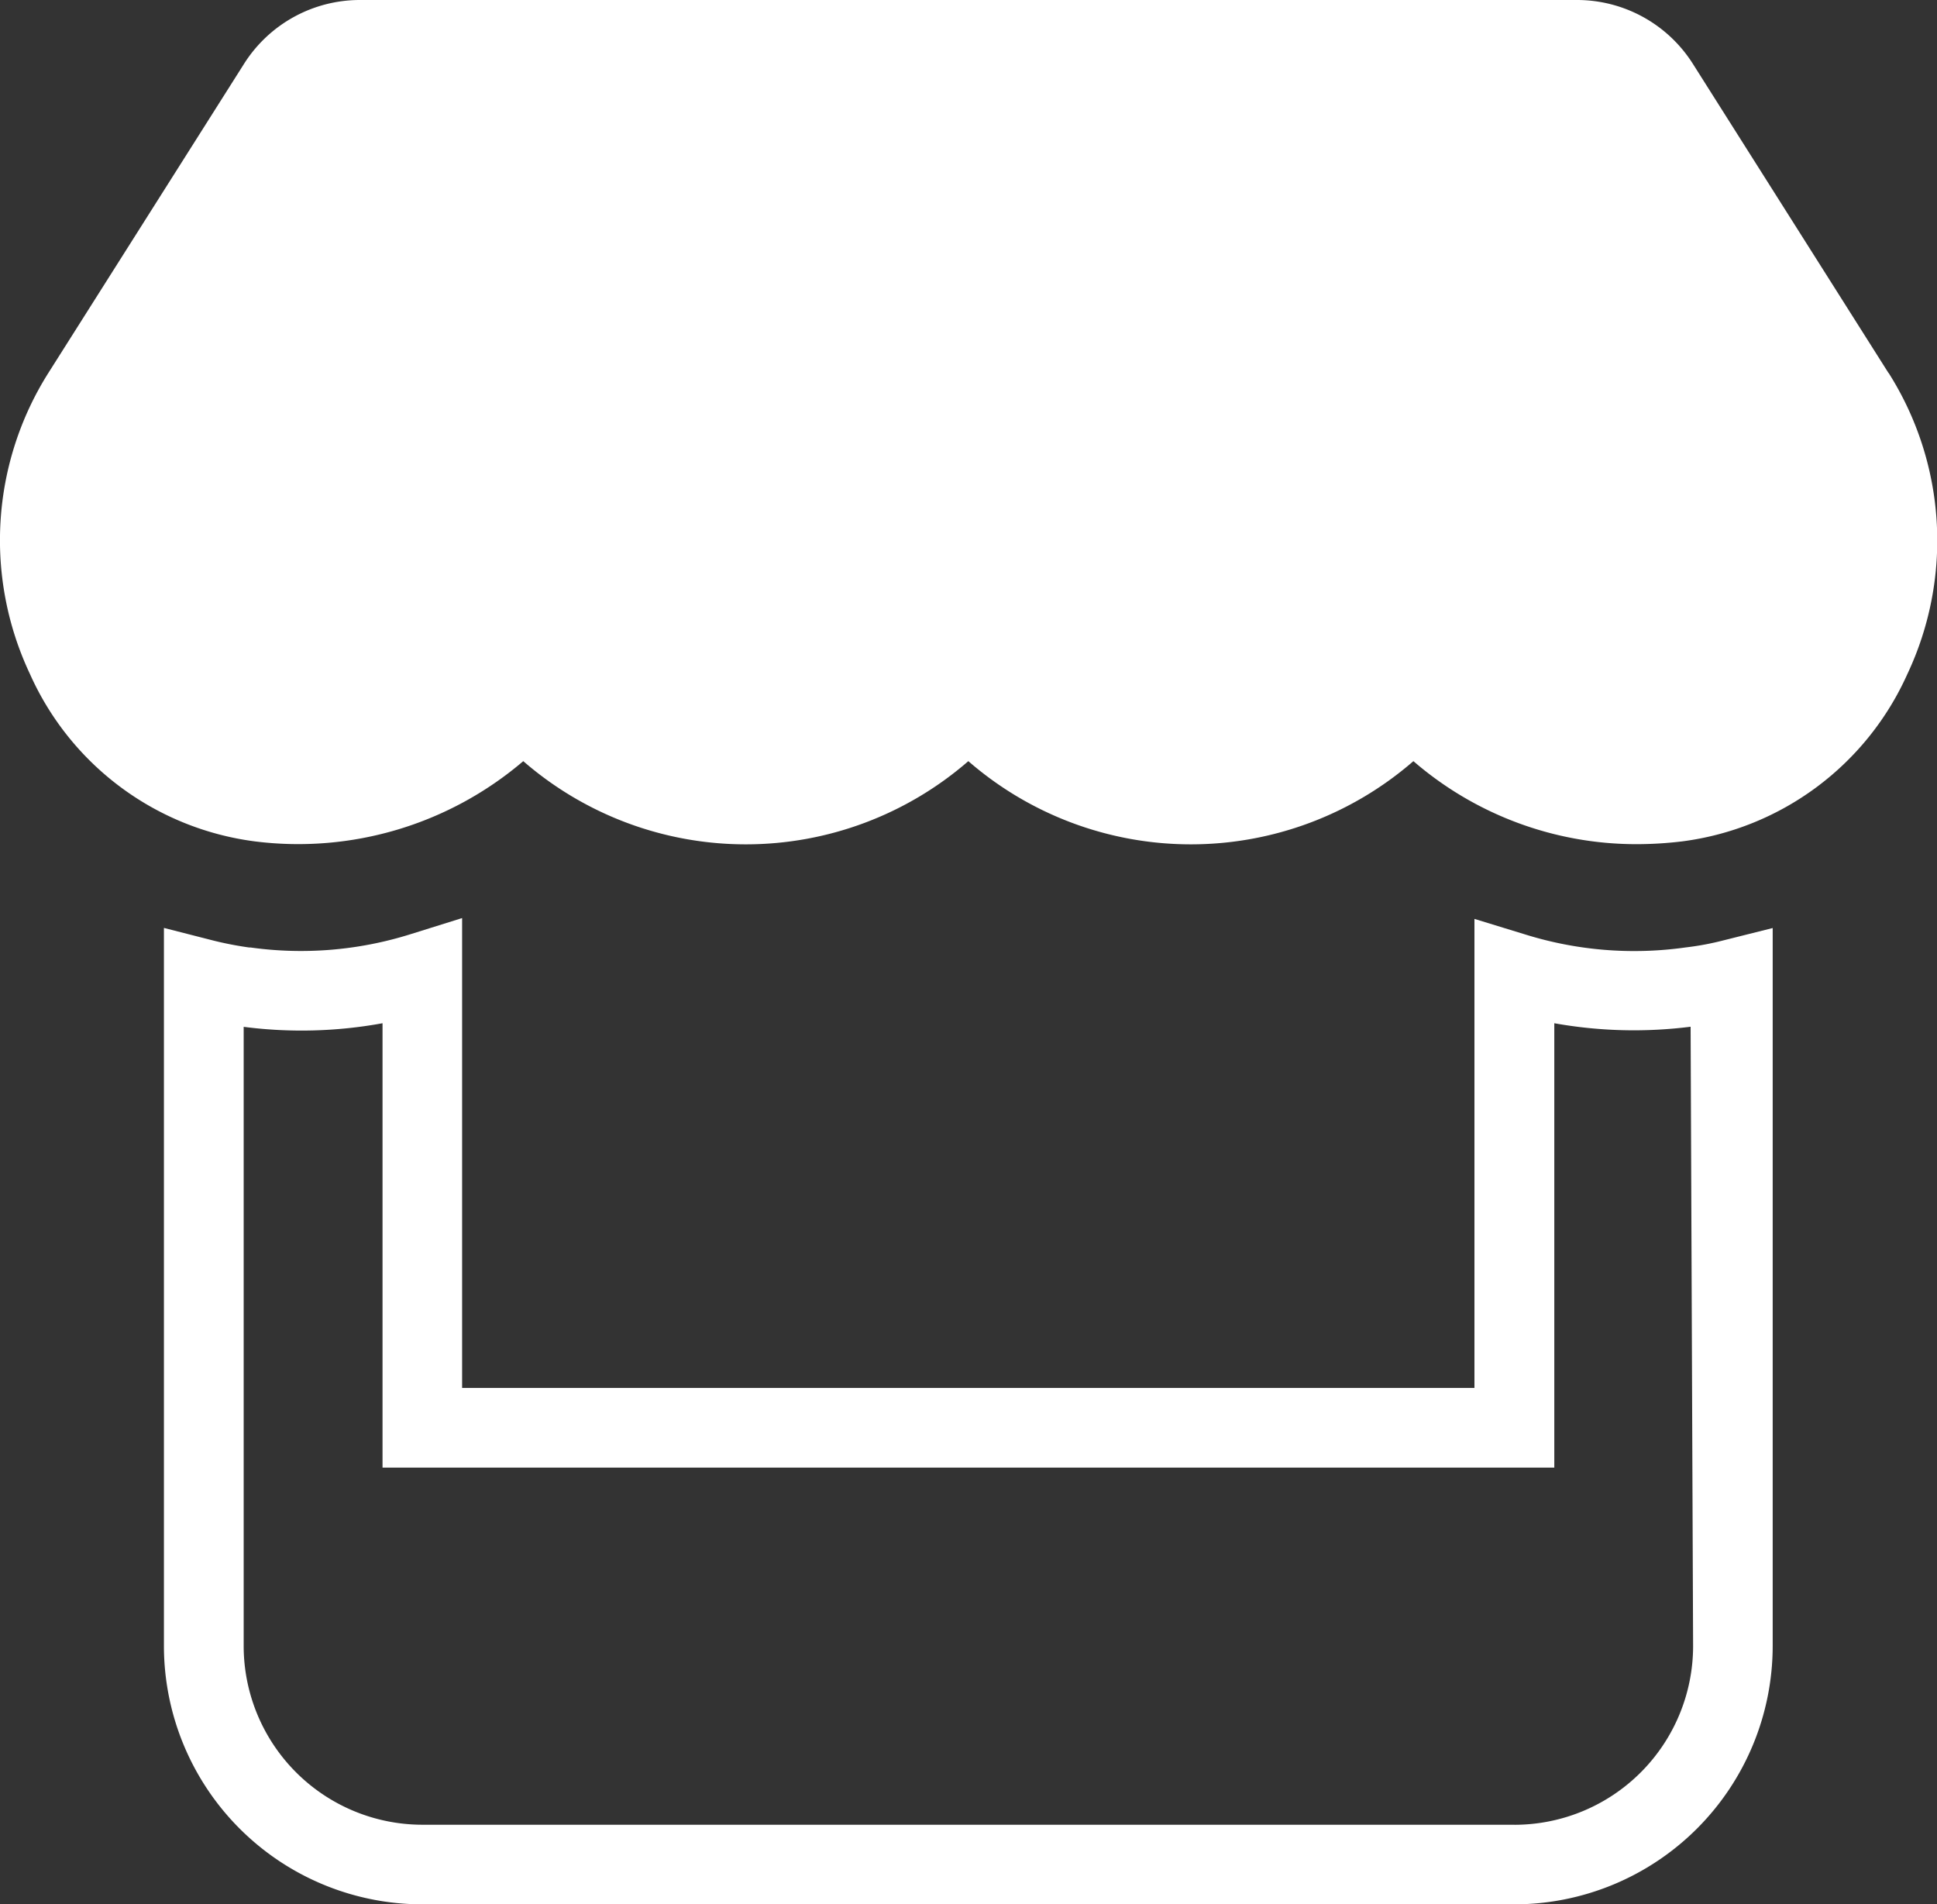 <svg xmlns="http://www.w3.org/2000/svg" xmlns:xlink="http://www.w3.org/1999/xlink" width="35" height="34.404" viewBox="0 0 35 34.404">
    <rect x="0" y="0" width="35" height="34.404" fill="#333333" stroke="none"/>
    <defs>
        <clipPath id="clip-path">
            <rect id="Rectangle_110" data-name="Rectangle 110" width="35" height="34.404" fill="#fff"/>
        </clipPath>
    </defs>
    <g id="Group_341" data-name="Group 341" clip-path="url(#clip-path)">
        <path id="Path_413" data-name="Path 413" d="M34.122,6.736,30.583,1.144A2.478,2.478,0,0,0,28.5,0H6.5A2.477,2.477,0,0,0,4.416,1.143L.875,6.736A5.66,5.66,0,0,0,.54,12.174,5.178,5.178,0,0,0,4.6,15.2a6.263,6.263,0,0,0,4.855-1.449,6.13,6.13,0,0,0,8.042,0,6.13,6.13,0,0,0,8.042,0,6.16,6.16,0,0,0,4.02,1.5A6.893,6.893,0,0,0,30.4,15.2a5.186,5.186,0,0,0,4.063-3.019,5.656,5.656,0,0,0-.337-5.443" transform="translate(0 0)" fill="#fff"/>
        <path id="Path_414" data-name="Path 414" d="M30.638,17.824l-.056.007A6.621,6.621,0,0,1,27.7,17.6l-.93-.285v8.474H8.478V17.3l-.934.292a6.606,6.606,0,0,1-2.892.239l-.025,0a6.223,6.223,0,0,1-.637-.123l-.9-.23V30.452a4.671,4.671,0,0,0,4.666,4.666H27.494a4.671,4.671,0,0,0,4.665-4.666V17.48l-.894.224a5,5,0,0,1-.627.12M27.494,33.68H7.759a3.232,3.232,0,0,1-3.228-3.228V19.265A8.135,8.135,0,0,0,7.04,19.2v8.028H28.213V19.2a8.154,8.154,0,0,0,2.463.063l.045,11.19a3.231,3.231,0,0,1-3.227,3.228" transform="translate(-0.128 -0.714)" fill="#fff"/>
    </g>
</svg>
